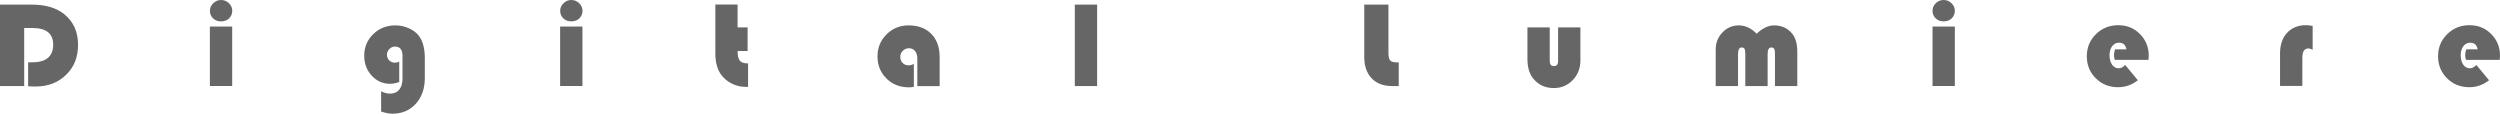 <?xml version="1.0" encoding="UTF-8"?>
<svg id="_レイヤー_1" data-name=" レイヤー 1" xmlns="http://www.w3.org/2000/svg" viewBox="0 0 374.16 17.02">
  <defs>
    <style>
      .cls-1 {
        fill: #666666;
      }
    </style>
  </defs>
  <path class="cls-1" d="M3.62,4.19v8.69H0V.69h4.72c2.07,0,3.69.47,4.87,1.41,1.39,1.12,2.09,2.65,2.09,4.58s-.59,3.35-1.79,4.52c-1.19,1.17-2.72,1.75-4.6,1.75-.22,0-.58,0-1.08-.04v-3.58h.58c2.11,0,3.17-.88,3.17-2.65,0-1.66-1.04-2.49-3.12-2.49h-1.22,0ZM34.75,3.97v8.9h-3.34V3.97h3.34ZM33.09,0c.45,0,.84.16,1.17.48.33.32.5.69.5,1.13s-.16.84-.47,1.14-.71.45-1.2.45-.89-.15-1.2-.45-.47-.68-.47-1.14c0-.43.17-.81.5-1.13s.72-.48,1.17-.48ZM59.75,9.21v3.06c-.48.18-.94.27-1.38.27-1.08,0-1.99-.41-2.74-1.22-.75-.82-1.12-1.81-1.12-2.99,0-1.27.45-2.35,1.35-3.22.9-.88,2-1.31,3.31-1.31.7,0,1.36.14,2,.42s1.14.65,1.5,1.12c.61.78.91,1.91.91,3.39v2.93c0,1.59-.45,2.88-1.35,3.87-.9.99-2.08,1.49-3.52,1.49-.44,0-1-.11-1.67-.33v-3.04c.44.24.87.36,1.32.36.6,0,1.07-.2,1.39-.59.33-.4.49-.96.49-1.7v-3.35c0-.94-.38-1.4-1.13-1.4-.32,0-.6.12-.84.37-.24.25-.36.53-.36.85s.12.62.34.85c.23.23.51.34.85.34.23,0,.44-.05.65-.16h0ZM87.17,3.97v8.9h-3.34V3.97h3.34ZM85.51,0c.45,0,.84.16,1.17.48.33.32.5.69.5,1.13s-.16.84-.47,1.14-.71.45-1.2.45-.89-.15-1.2-.45-.47-.68-.47-1.14c0-.43.17-.81.5-1.13s.72-.48,1.17-.48ZM110.39.69v3.41h1.5v3.53h-1.5c0,.71.11,1.2.34,1.46.22.27.63.4,1.23.4v3.51h-.38c-.76,0-1.47-.18-2.14-.53s-1.21-.83-1.61-1.43c-.51-.77-.77-1.79-.77-3.05V.68h3.34,0ZM136.77,9.54v3.46c-.27.05-.52.07-.75.07-1.34,0-2.46-.44-3.35-1.32s-1.34-1.99-1.34-3.31.45-2.39,1.35-3.29c.9-.9,2-1.35,3.29-1.35,1.44,0,2.58.42,3.41,1.27.83.84,1.25,1.99,1.25,3.45v4.37h-3.34v-4.13c0-.47-.11-.84-.34-1.12s-.54-.42-.92-.42c-.35,0-.66.13-.91.38s-.38.56-.38.91c0,.37.12.67.35.91.23.24.53.36.88.36.29,0,.56-.08.81-.23h-.01ZM164.2.69v12.19h-3.34V.69h3.34ZM204.18.69h3.62v7.24c0,.57.09.94.27,1.13s.54.28,1.08.28h.19v3.54h-.96c-1.32,0-2.35-.38-3.09-1.16-.74-.77-1.11-1.84-1.11-3.21V.69h0ZM228.6,4.1h3.34v5.03c0,.51.21.76.63.76s.62-.25.62-.76v-5.03h3.34v4.96c0,1.16-.38,2.13-1.15,2.93-.77.79-1.71,1.19-2.82,1.19-1.27,0-2.29-.46-3.06-1.38-.6-.72-.9-1.72-.9-3v-4.7ZM268.99,12.88h-3.34v-4.8c0-.37-.04-.62-.12-.77-.08-.14-.22-.21-.42-.21-.37,0-.56.33-.56.99v4.79h-3.34v-4.8c0-.37-.04-.62-.12-.77-.08-.14-.22-.21-.42-.21-.37,0-.55.33-.55.99v4.79h-3.34v-5.48c0-1,.34-1.85,1.01-2.55s1.49-1.05,2.45-1.05,1.87.42,2.66,1.25c.88-.83,1.75-1.25,2.62-1.25,1.11,0,2.01.4,2.68,1.21.53.63.79,1.55.79,2.76v5.11h0ZM292.57,3.97v8.9h-3.34V3.97h3.34ZM290.9,0c.45,0,.84.16,1.17.48.33.32.5.69.5,1.13s-.16.84-.47,1.14-.71.45-1.2.45-.89-.15-1.2-.45-.47-.68-.47-1.14c0-.43.16-.81.49-1.13s.72-.48,1.17-.48h.01ZM321.57,8.96h-5.06c-.08-.25-.12-.49-.12-.7,0-.3.05-.59.16-.88h1.7c-.12-.66-.49-.99-1.12-.99-.42,0-.75.18-1.02.53-.26.35-.39.81-.39,1.36s.13,1.04.38,1.4.58.54,1,.54c.33,0,.66-.17.96-.5l1.9,2.29c-.89.7-1.87,1.04-2.96,1.04-1.32,0-2.43-.44-3.33-1.33s-1.35-1.99-1.35-3.3.45-2.4,1.36-3.3c.91-.9,2.02-1.35,3.34-1.35s2.38.44,3.25,1.32c.88.88,1.32,1.96,1.32,3.24,0,.13-.01.34-.04.62h.02ZM346.12,3.88v3.57c-.23-.13-.44-.2-.63-.2-.61,0-.91.46-.91,1.39v4.22h-3.34v-4.87c0-1.29.35-2.31,1.05-3.07.7-.76,1.64-1.15,2.81-1.15.26,0,.6.03,1.02.1h0ZM374.13,8.96h-5.06c-.08-.25-.12-.49-.12-.7,0-.3.05-.59.16-.88h1.7c-.12-.66-.49-.99-1.12-.99-.42,0-.76.18-1.02.53-.26.35-.39.81-.39,1.36s.13,1.04.38,1.4.58.54,1,.54c.33,0,.65-.17.96-.5l1.9,2.29c-.89.7-1.87,1.04-2.95,1.04-1.32,0-2.43-.44-3.33-1.33s-1.35-1.99-1.35-3.3.45-2.4,1.36-3.3c.91-.9,2.02-1.35,3.34-1.35s2.38.44,3.25,1.32c.88.88,1.32,1.96,1.32,3.24,0,.13-.01.34-.04.62h.01Z"/>
</svg>